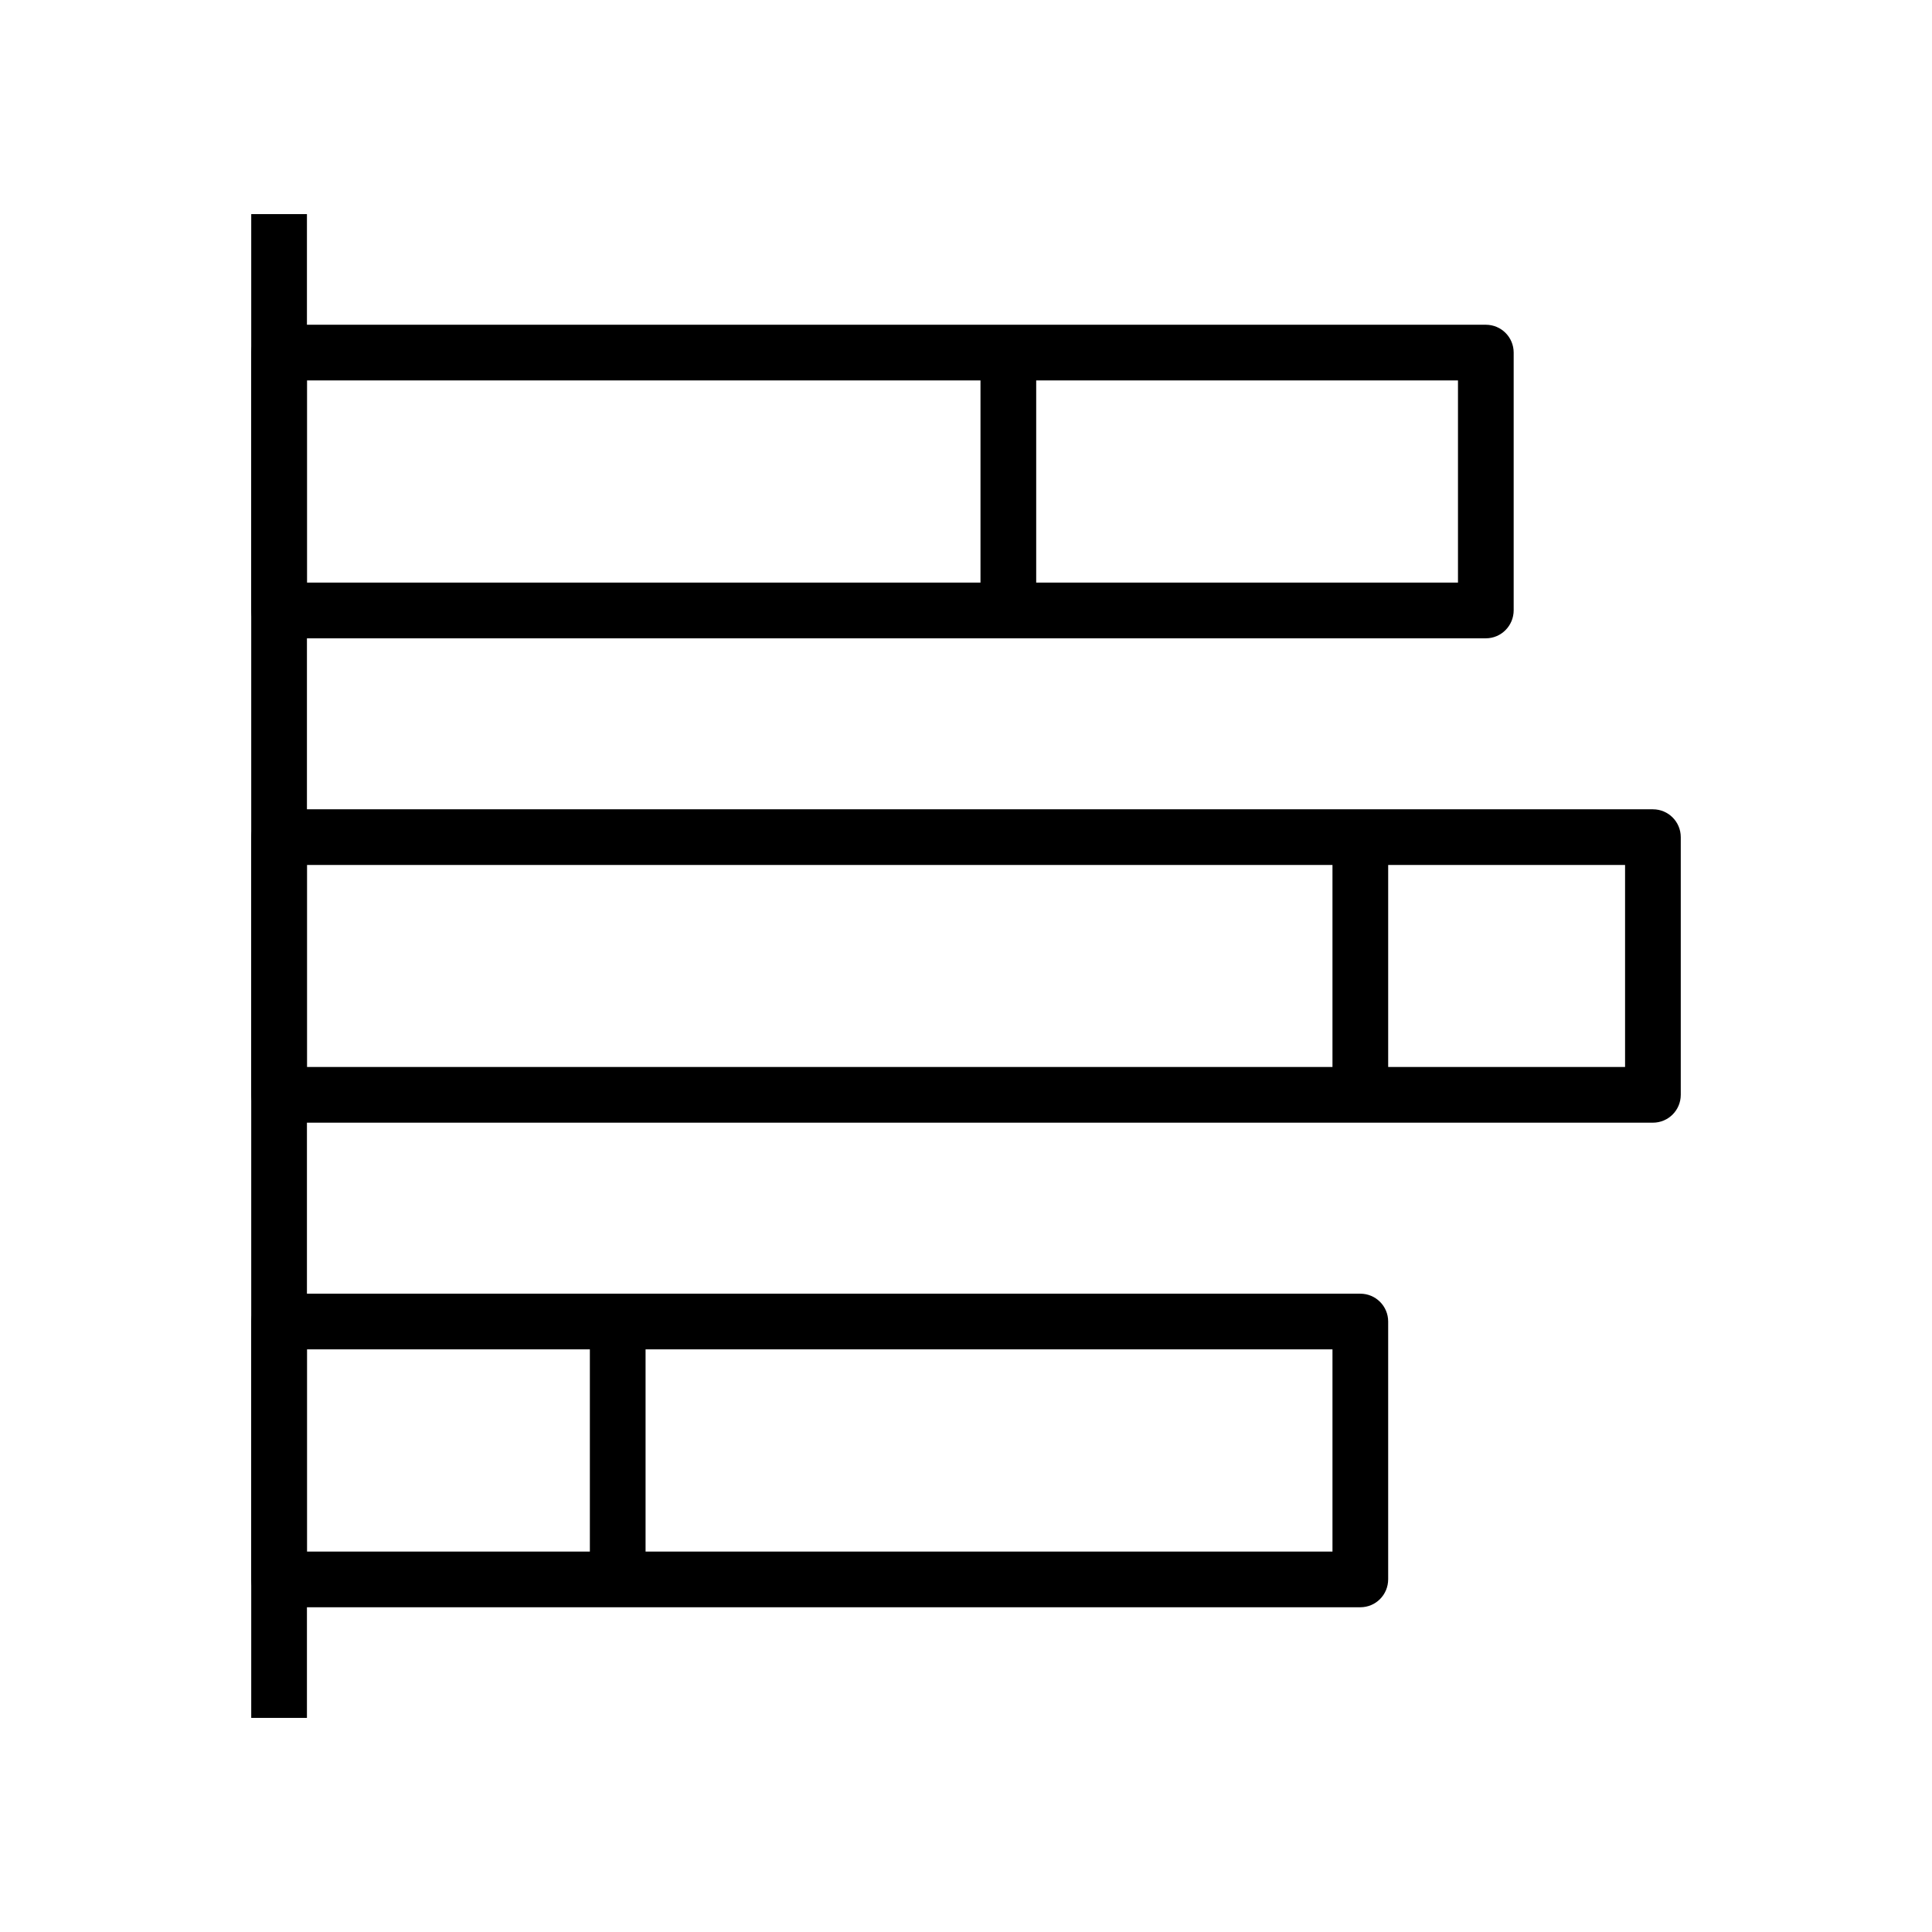 <?xml version="1.0" encoding="UTF-8"?>
<!-- Uploaded to: ICON Repo, www.iconrepo.com, Generator: ICON Repo Mixer Tools -->
<svg fill="#000000" width="800px" height="800px" version="1.1" viewBox="144 144 512 512" xmlns="http://www.w3.org/2000/svg">
 <g>
  <path d="m210.58 200.74h14.762v398.52h-14.762z"/>
  <path d="m300.32 494.22h14.762v68.289h-14.762z"/>
  <path d="m497.12 365.86h14.762v68.289h-14.762z"/>
  <path d="m403.84 237.44h14.762v68.289h-14.762z"/>
  <path d="m582.04 441.52h-364.08c-4.082 0-7.379-3.297-7.379-7.379v-68.289c0-4.082 3.297-7.379 7.379-7.379h364.08c4.082 0 7.379 3.297 7.379 7.379v68.289c0 4.082-3.297 7.379-7.379 7.379zm-356.7-14.762h349.32v-53.527h-349.32z"/>
  <path d="m537.76 313.16h-319.8c-4.082 0-7.379-3.297-7.379-7.379v-68.34c0-4.082 3.297-7.379 7.379-7.379h319.8c4.082 0 7.379 3.297 7.379 7.379v68.289c0.004 4.086-3.293 7.43-7.379 7.43zm-312.42-14.762h305.04v-53.578h-305.04z"/>
  <path d="m504.5 569.94h-286.54c-4.082 0-7.379-3.297-7.379-7.379v-68.34c0-4.082 3.297-7.379 7.379-7.379h286.54c4.082 0 7.379 3.297 7.379 7.379v68.289c0 4.133-3.297 7.43-7.379 7.43zm-279.16-14.762h271.78v-53.578h-271.78z"/>
 </g>
</svg>